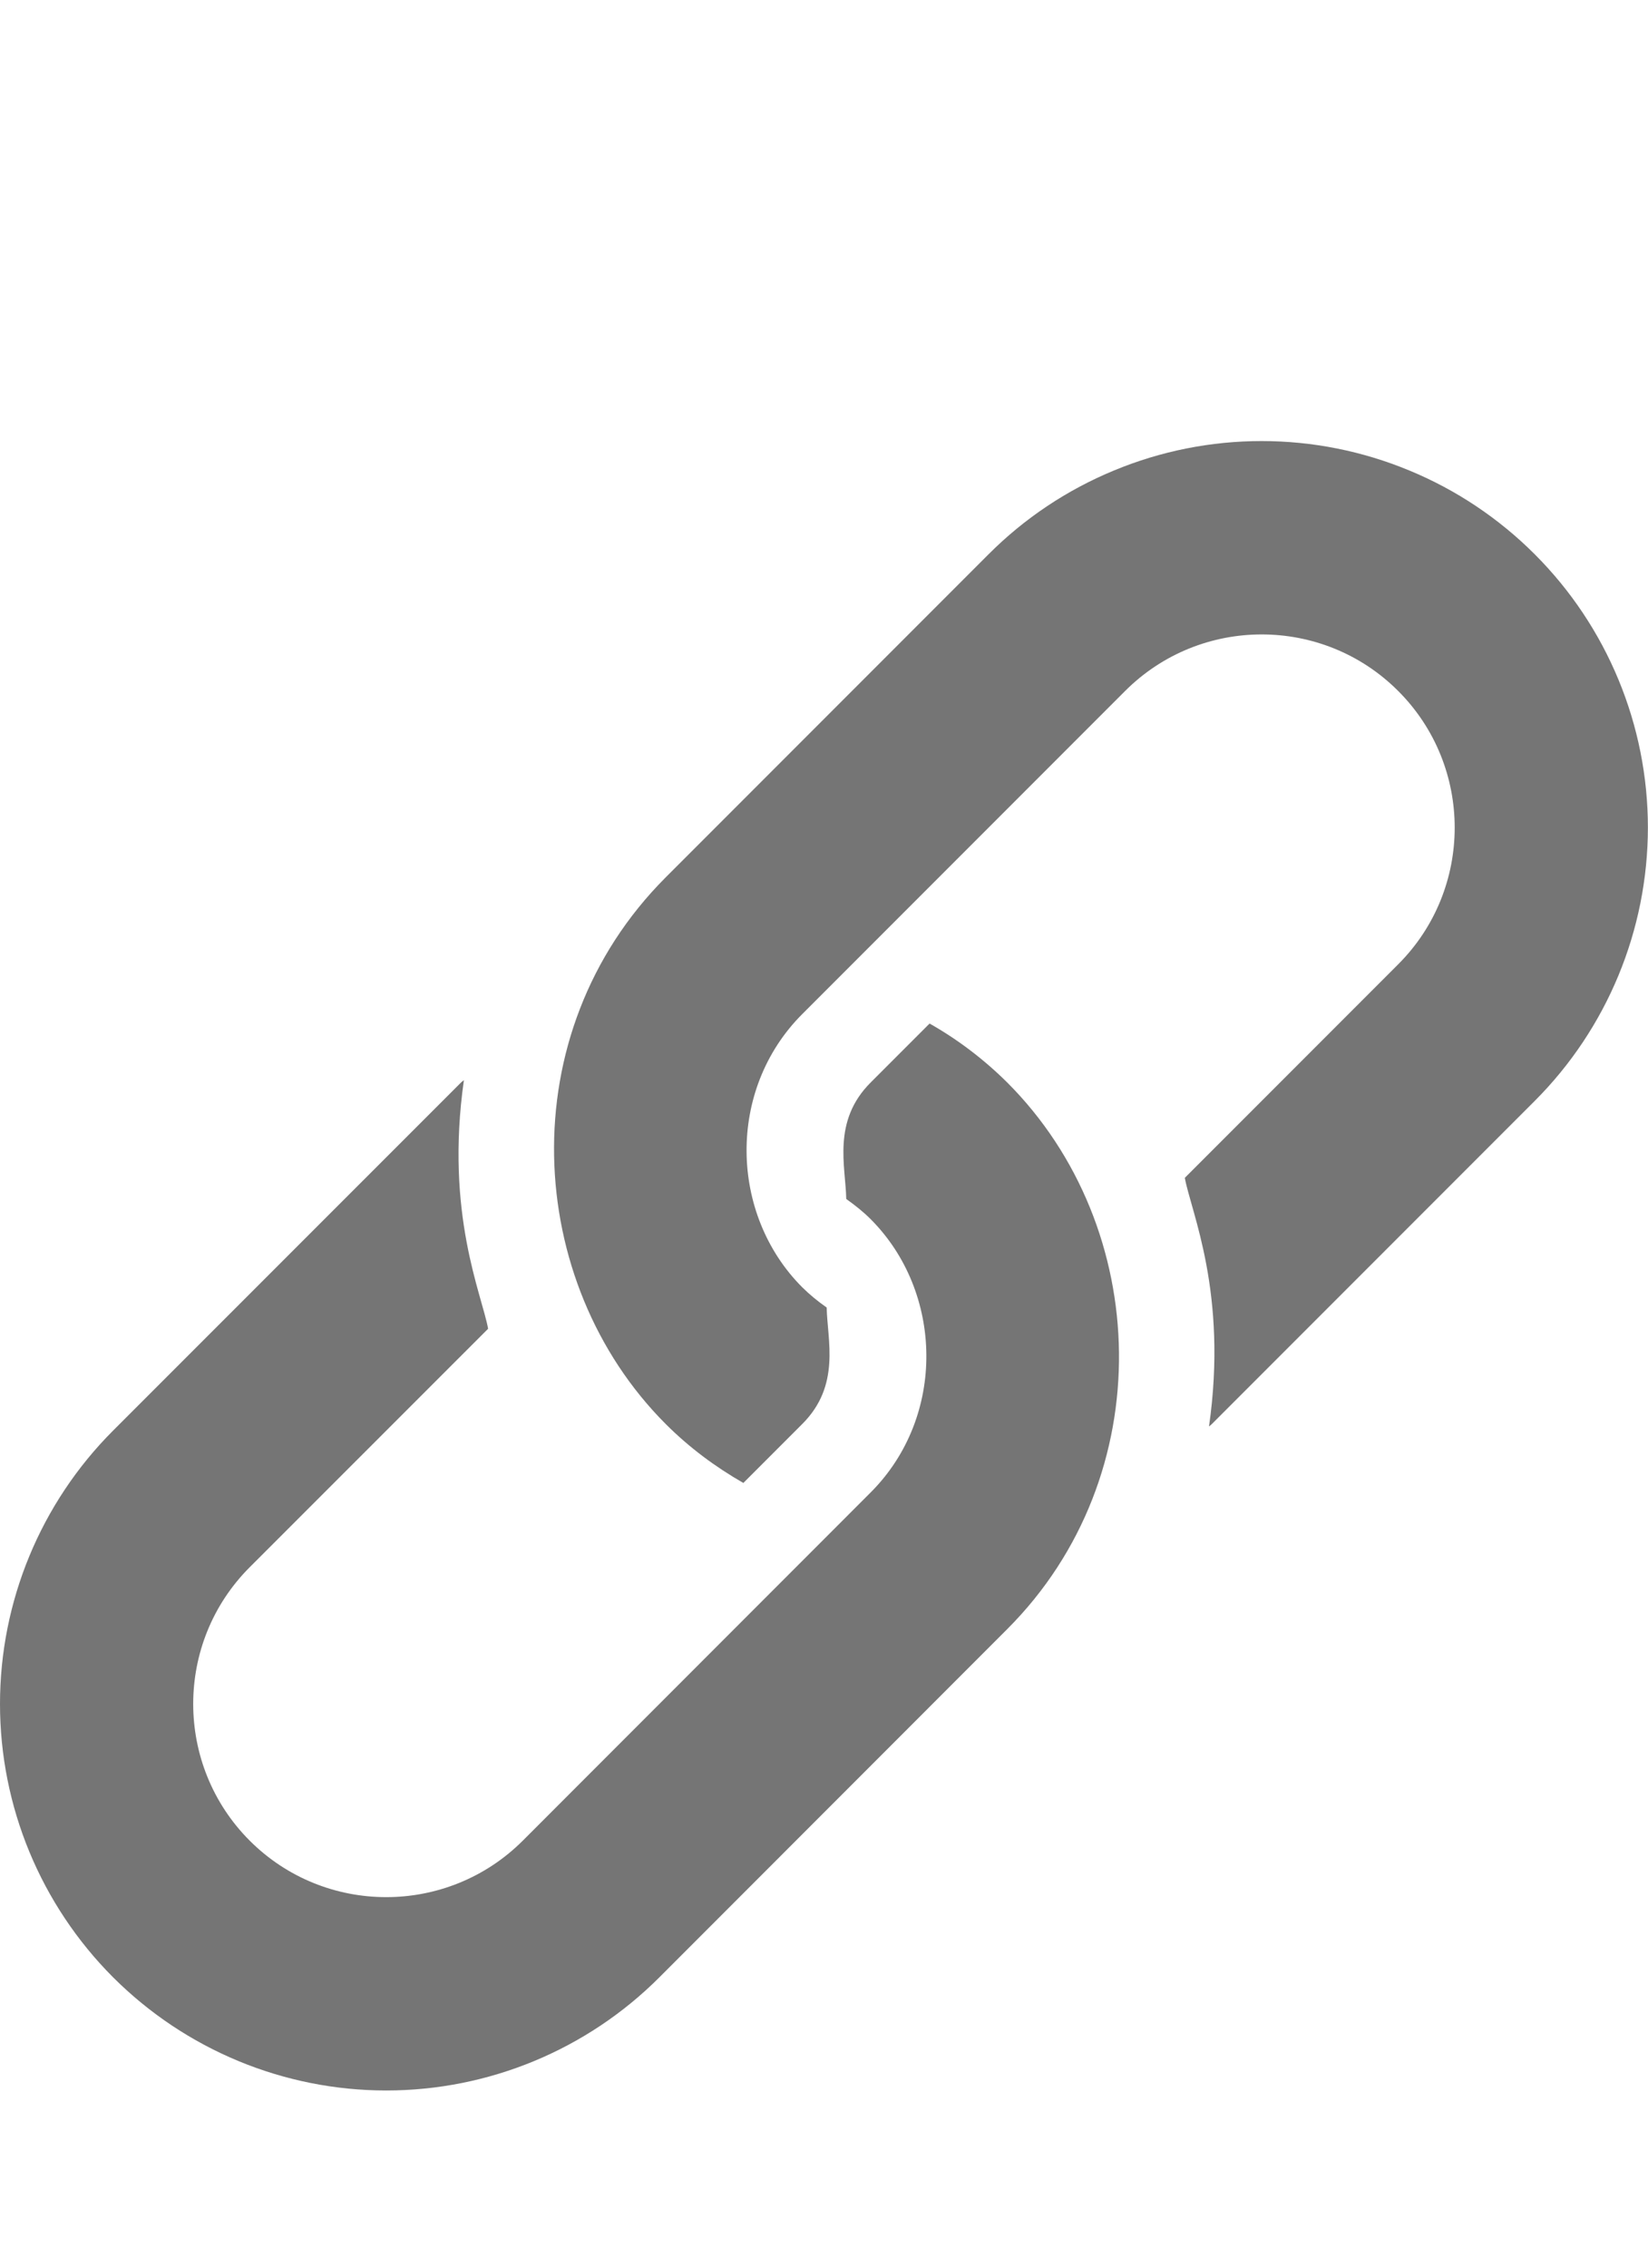 <svg width="16" height="22" viewBox="0 0 16 22" fill="none" xmlns="http://www.w3.org/2000/svg">
<g clip-path="url(#clip0_282_12096)">
<path d="M14.901 5.378C14.552 5.029 14.139 4.753 13.684 4.565C13.229 4.376 12.741 4.279 12.249 4.279C11.756 4.279 11.269 4.376 10.814 4.565C10.359 4.753 9.945 5.029 9.597 5.378L6.463 8.512C4.948 10.027 5.089 12.441 6.463 13.815C6.694 14.046 6.948 14.233 7.217 14.387L7.789 13.815C8.165 13.44 8.032 13.001 8.026 12.685C7.941 12.626 7.862 12.561 7.789 12.489C7.084 11.784 7.052 10.575 7.789 9.838L10.923 6.704C11.655 5.972 12.844 5.972 13.575 6.704C14.306 7.435 14.306 8.624 13.575 9.355L11.503 11.427C11.563 11.758 11.923 12.543 11.738 13.839C11.747 13.83 11.758 13.824 11.766 13.815L14.9 10.681C15.603 9.978 15.998 9.024 15.999 8.029C15.999 7.035 15.604 6.081 14.901 5.378Z" fill="#757575"/>
<path d="M9.025 9.93L8.453 10.502C8.077 10.877 8.21 11.316 8.216 11.632C8.299 11.691 8.379 11.754 8.453 11.828C9.158 12.533 9.19 13.742 8.453 14.479L5.076 17.857C4.344 18.588 3.155 18.588 2.424 17.857C1.693 17.125 1.693 15.936 2.424 15.205L4.739 12.891C4.679 12.559 4.319 11.774 4.504 10.479C4.495 10.488 4.484 10.493 4.476 10.502L1.098 13.879C0.395 14.582 0 15.536 0 16.531C0 17.526 0.395 18.479 1.098 19.183C1.802 19.886 2.756 20.281 3.75 20.281C4.745 20.281 5.699 19.886 6.402 19.183L9.779 15.805C11.266 14.318 11.185 11.907 9.779 10.502C9.554 10.279 9.301 10.086 9.025 9.93H9.025Z" fill="#757575"/>
</g>
<defs>
<clipPath id="clip0_282_12096">
<rect width="16" height="16" fill="white" transform="translate(0 4.279)"/>
</clipPath>
</defs>
</svg>
